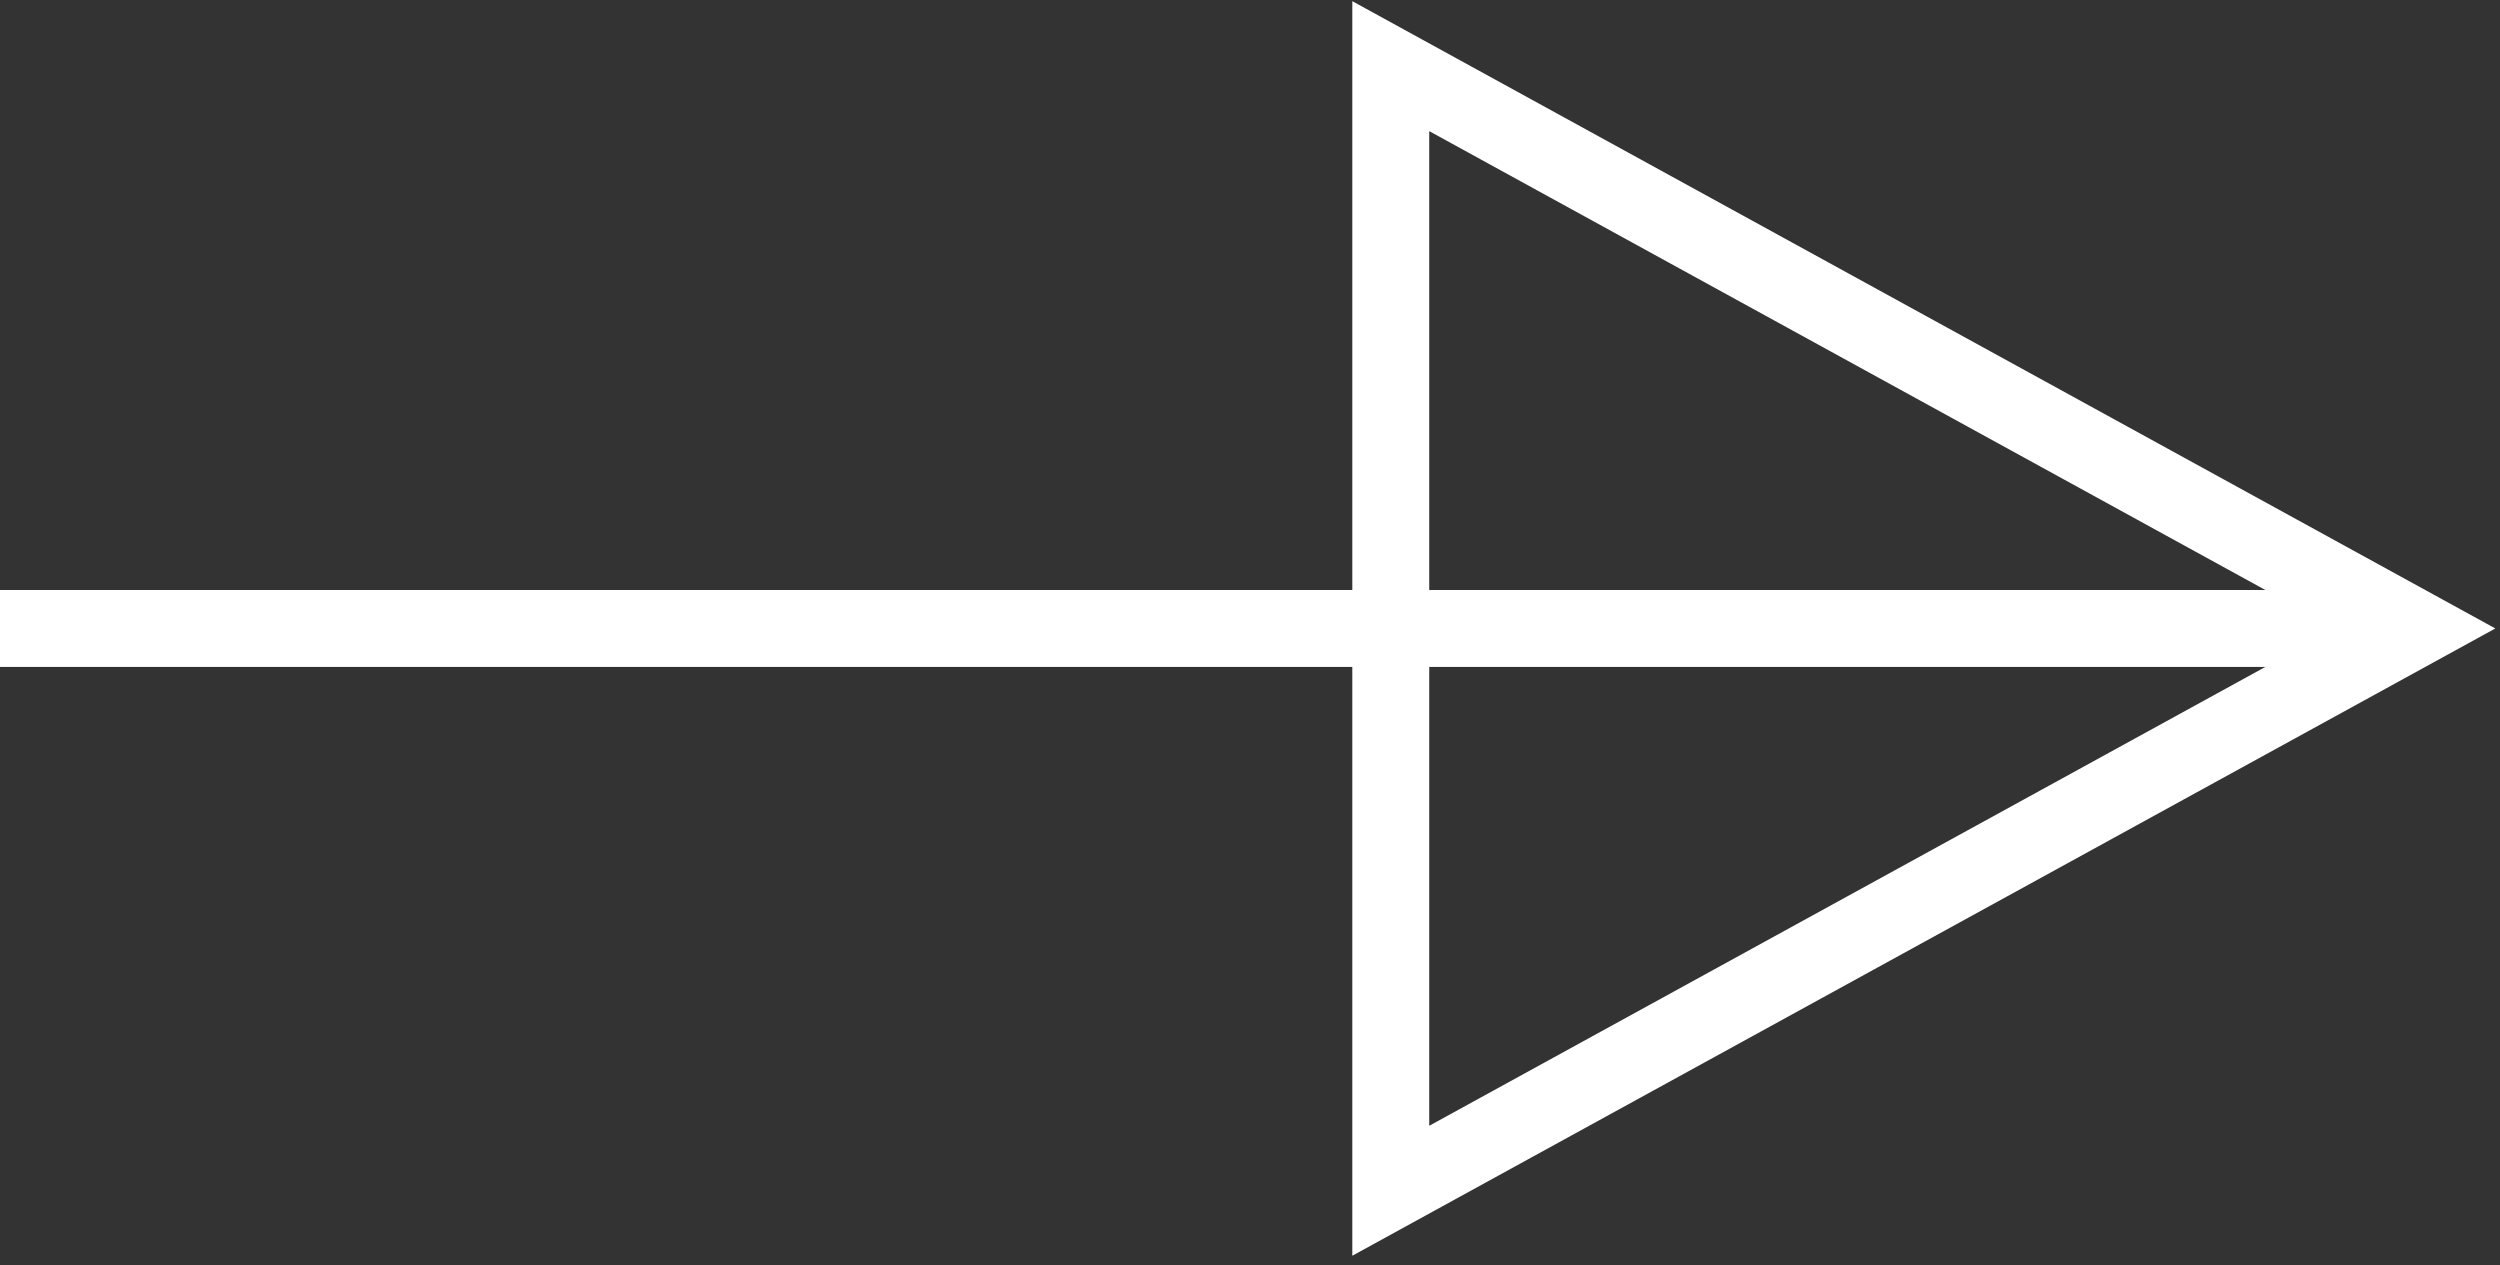 <?xml version="1.0" encoding="utf-8"?>
<!-- Generator: Adobe Illustrator 26.0.1, SVG Export Plug-In . SVG Version: 6.00 Build 0)  -->
<svg version="1.1" id="Isolation_Mode" xmlns="http://www.w3.org/2000/svg" xmlns:xlink="http://www.w3.org/1999/xlink" x="0px"
	 y="0px" viewBox="0 0 32.5 16.45" style="enable-background:new 0 0 32.5 16.45;" xml:space="preserve">
<rect x="0" y="0" width="32.5" height="16.45" fill="#333333" stroke="none"/>
<style type="text/css">
	.st0{fill:none;stroke:#FFFFFF;stroke-miterlimit:10;}
</style>
<g>
	<polygon class="st0" points="18.08,0.86 31.4,8.17 18.08,15.48 	"/>
	<line class="st0" x1="0" y1="8.17" x2="30.9" y2="8.17"/>
</g>
</svg>

